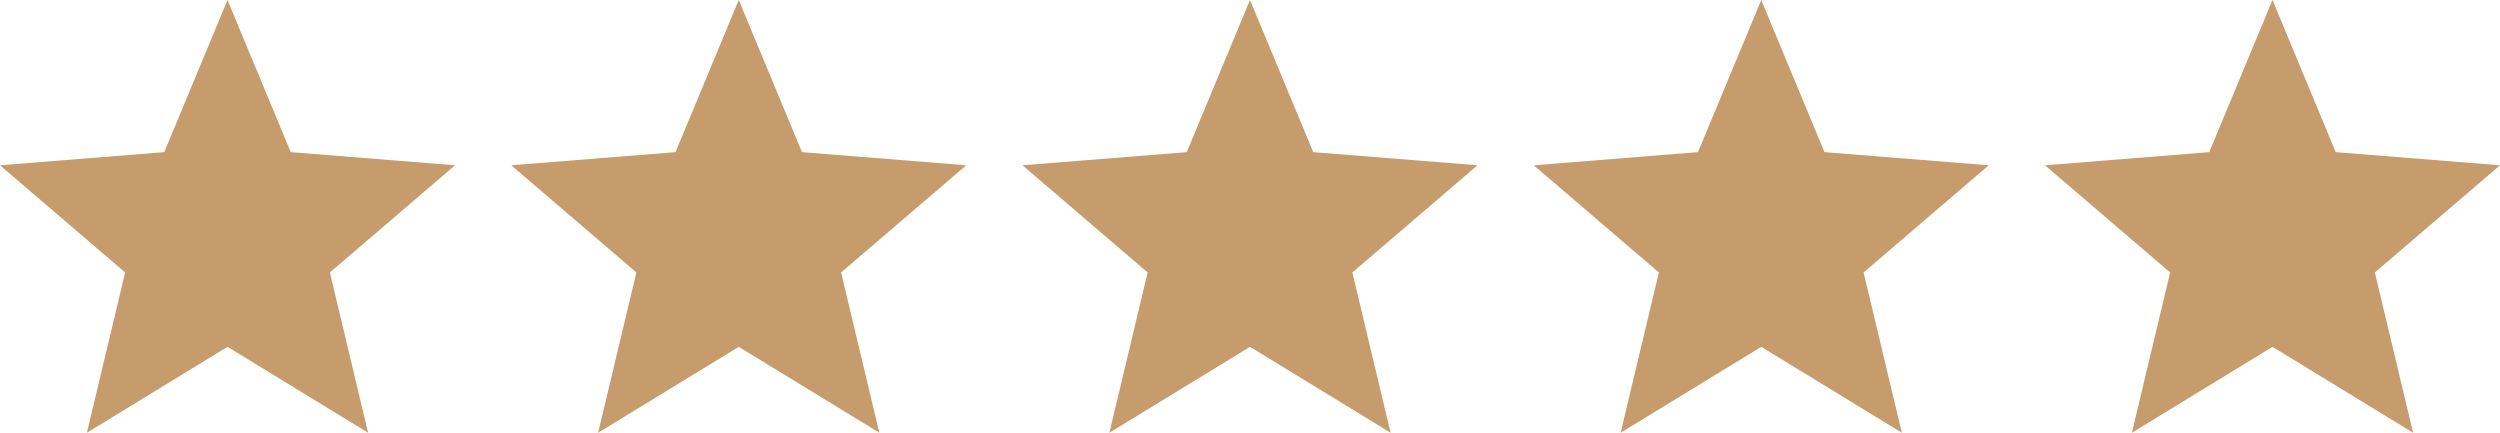 <svg xmlns="http://www.w3.org/2000/svg" id="Layer_2" viewBox="0 0 4180.39 723.61"><defs><style>      .cls-1 {        fill: #c69c6c;      }    </style></defs><g id="Layer_2-2" data-name="Layer_2"><g id="bold"><polygon class="cls-1" points="1235.31 0 1341.09 254.41 1615.73 276.39 1406.46 455.61 1470.42 723.61 1235.31 579.96 1000.19 723.61 1064.15 455.61 854.89 276.39 1129.53 254.41 1235.31 0"></polygon><polygon class="cls-1" points="2090.19 0 2195.97 254.41 2470.62 276.39 2261.35 455.61 2325.31 723.61 2090.19 579.96 1855.08 723.61 1919.04 455.61 1709.77 276.39 1984.41 254.41 2090.19 0"></polygon><polygon class="cls-1" points="2945.08 0 3050.86 254.41 3325.5 276.39 3116.23 455.61 3180.19 723.61 2945.08 579.96 2709.96 723.61 2773.92 455.61 2564.66 276.39 2839.3 254.41 2945.08 0"></polygon><polygon class="cls-1" points="3799.96 0 3905.74 254.41 4180.39 276.39 3971.12 455.61 4035.08 723.61 3799.96 579.96 3564.85 723.61 3628.81 455.61 3419.54 276.39 3694.18 254.41 3799.96 0"></polygon><polygon class="cls-1" points="380.42 0 486.2 254.41 760.85 276.39 551.58 455.61 615.54 723.61 380.42 579.96 145.31 723.61 209.27 455.61 0 276.39 274.64 254.41 380.42 0"></polygon></g></g></svg>